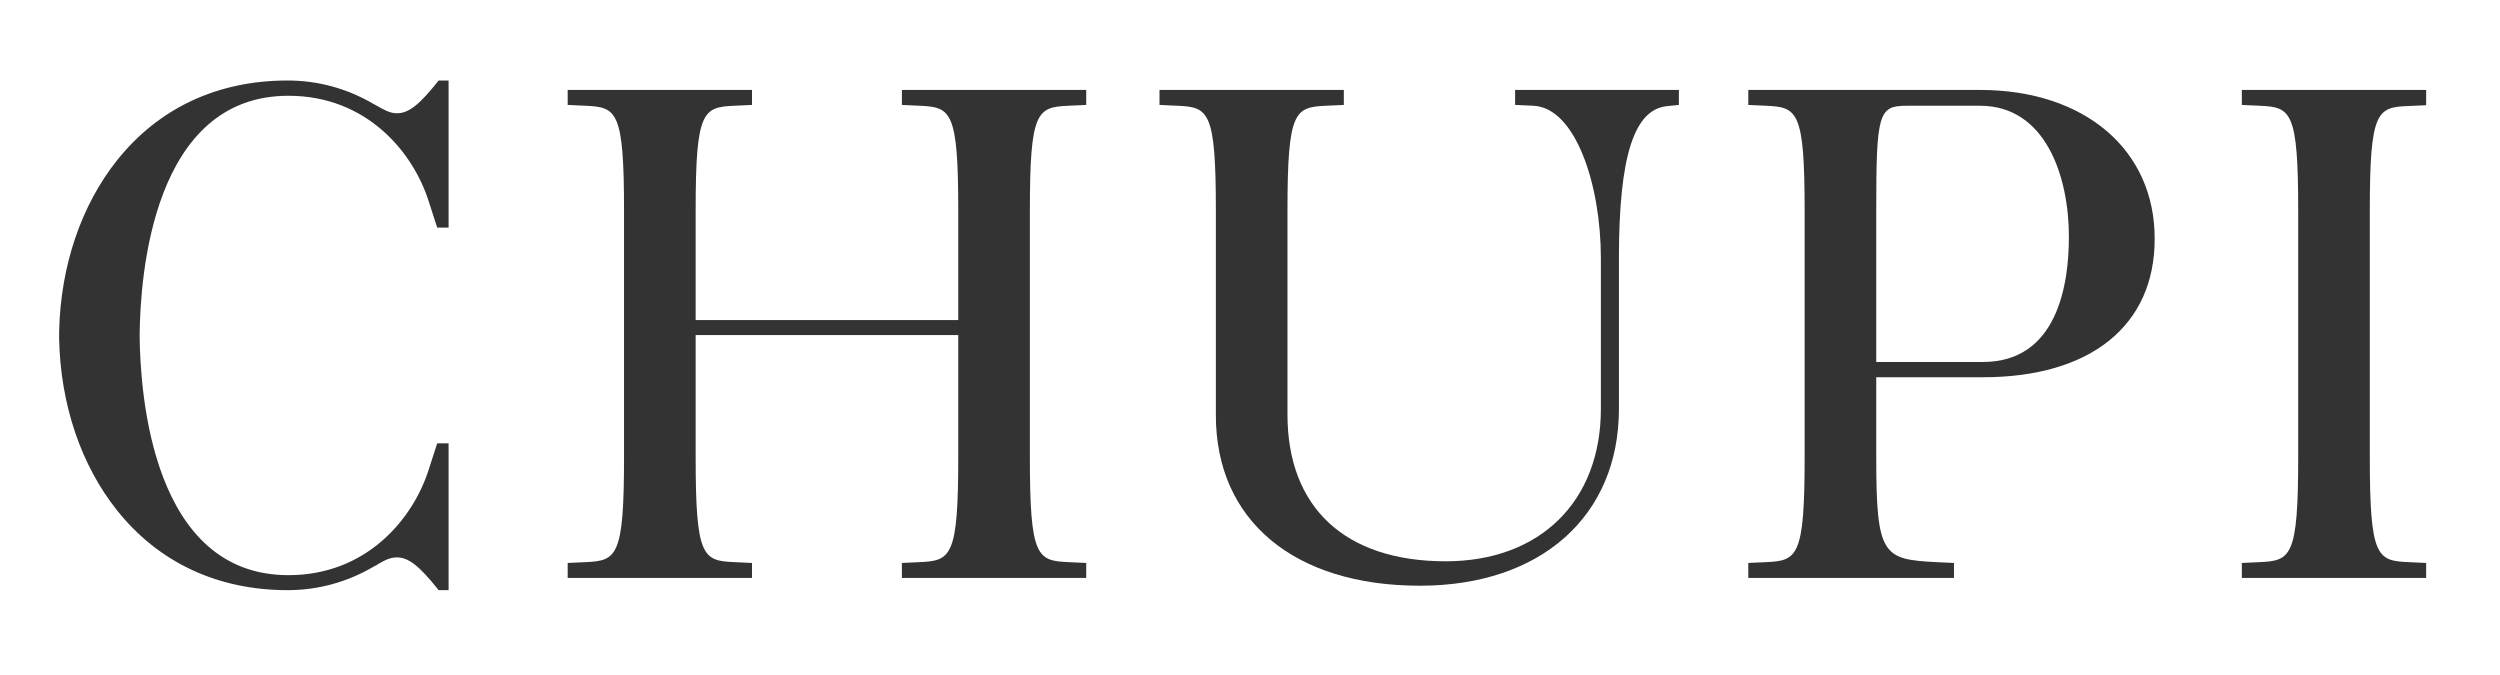 <?xml version="1.0" encoding="utf-8"?>
<svg xmlns="http://www.w3.org/2000/svg" id="Layer_1" style="enable-background:new 0 0 90.06 24.3;" version="1.1" viewBox="0 0 90.06 24.3" x="0px" y="0px">
<style type="text/css">
	.st0{fill:#333333;}
</style>
<g>
	<path class="st0" d="M10.39,3.45c2.83,0,4.49,2.04,5.05,3.79l0.31,0.96h0.41V2.9H15.8l-0.03,0.04c-0.67,0.84-1.05,1.14-1.47,1.14&#xA;		c-0.26,0-0.46-0.12-0.76-0.29l-0.11-0.06c-0.95-0.55-1.99-0.83-3.07-0.83c-2.52,0-4.64,0.99-6.14,2.87&#xA;		c-1.3,1.63-2.04,3.82-2.09,6.18l0,0c0,0.04,0,0.09,0,0.13c0,0.04,0,0.09,0,0.13l0,0c0.05,2.37,0.79,4.55,2.09,6.18&#xA;		c1.5,1.88,3.63,2.87,6.14,2.87c1.08,0,2.12-0.28,3.07-0.83l0.11-0.06c0.3-0.18,0.5-0.29,0.76-0.29c0.41,0,0.8,0.3,1.47,1.14&#xA;		l0.03,0.04h0.36v-5.29h-0.41l-0.31,0.96c-0.56,1.75-2.22,3.79-5.05,3.79c-4.89,0-5.34-6.48-5.36-8.64&#xA;		C5.05,9.93,5.5,3.45,10.39,3.45z"/>
	<g>
		<path class="st0" d="M32.49,3.78l0.65,0.03c1.12,0.05,1.38,0.19,1.38,3.77v3.95h-9.46V7.58c0-3.57,0.26-3.72,1.38-3.77l0.65-0.03&#xA;			V3.24h-6.64v0.54l0.65,0.03c1.12,0.05,1.38,0.19,1.38,3.77v8.9c0,3.57-0.26,3.72-1.38,3.77l-0.65,0.03v0.54h6.64v-0.54l-0.65-0.03&#xA;			c-1.12-0.05-1.38-0.19-1.38-3.77v-4.41h9.46v4.41c0,3.57-0.26,3.72-1.38,3.77l-0.65,0.03v0.54h6.64v-0.54l-0.65-0.03&#xA;			c-1.12-0.05-1.38-0.19-1.38-3.77v-8.9c0-3.57,0.26-3.72,1.38-3.77l0.65-0.03V3.24h-6.64V3.78z"/>
		<path class="st0" d="M54.59,3.78l0.65,0.03c1.52,0.07,2.43,2.85,2.43,5.49v5.43c0,3.34-2.2,5.49-5.59,5.49&#xA;			c-3.62,0-5.7-1.93-5.7-5.29V7.58c0-3.57,0.26-3.72,1.38-3.77l0.65-0.03V3.24h-6.64v0.54l0.65,0.03c1.12,0.05,1.38,0.19,1.38,3.77&#xA;			v7.38c0,3.79,2.82,6.14,7.35,6.14c4.35,0,7.17-2.5,7.17-6.37V9.31c0-3.7,0.55-5.4,1.77-5.49l0.39-0.04V3.24h-5.9V3.78z"/>
		<path class="st0" d="M71.33,3.24h-8.35v0.54l0.65,0.03c1.12,0.05,1.38,0.19,1.38,3.77v8.9c0,3.57-0.26,3.72-1.38,3.77l-0.65,0.03&#xA;			v0.54h7.41v-0.54l-0.65-0.03c-1.91-0.1-2.15-0.24-2.15-3.77v-2.89h3.84c3.88,0,6.19-1.86,6.19-4.98&#xA;			C77.63,5.4,75.1,3.24,71.33,3.24z M67.59,7.58c0-3.49,0.08-3.77,1.09-3.77h2.65c2.36,0,3.2,2.54,3.2,4.72&#xA;			c0,1.69-0.4,4.51-3.1,4.51h-3.84V7.58z"/>
		<path class="st0" d="M86.75,3.82l0.65-0.03V3.24h-6.64v0.54l0.65,0.03c1.12,0.05,1.38,0.19,1.38,3.77v8.9&#xA;			c0,3.57-0.26,3.72-1.38,3.77l-0.65,0.03v0.54h6.64v-0.54l-0.65-0.03c-1.12-0.05-1.38-0.19-1.38-3.77v-8.9&#xA;			C85.37,4.01,85.63,3.86,86.75,3.82z"/>
	</g>
</g>
</svg>